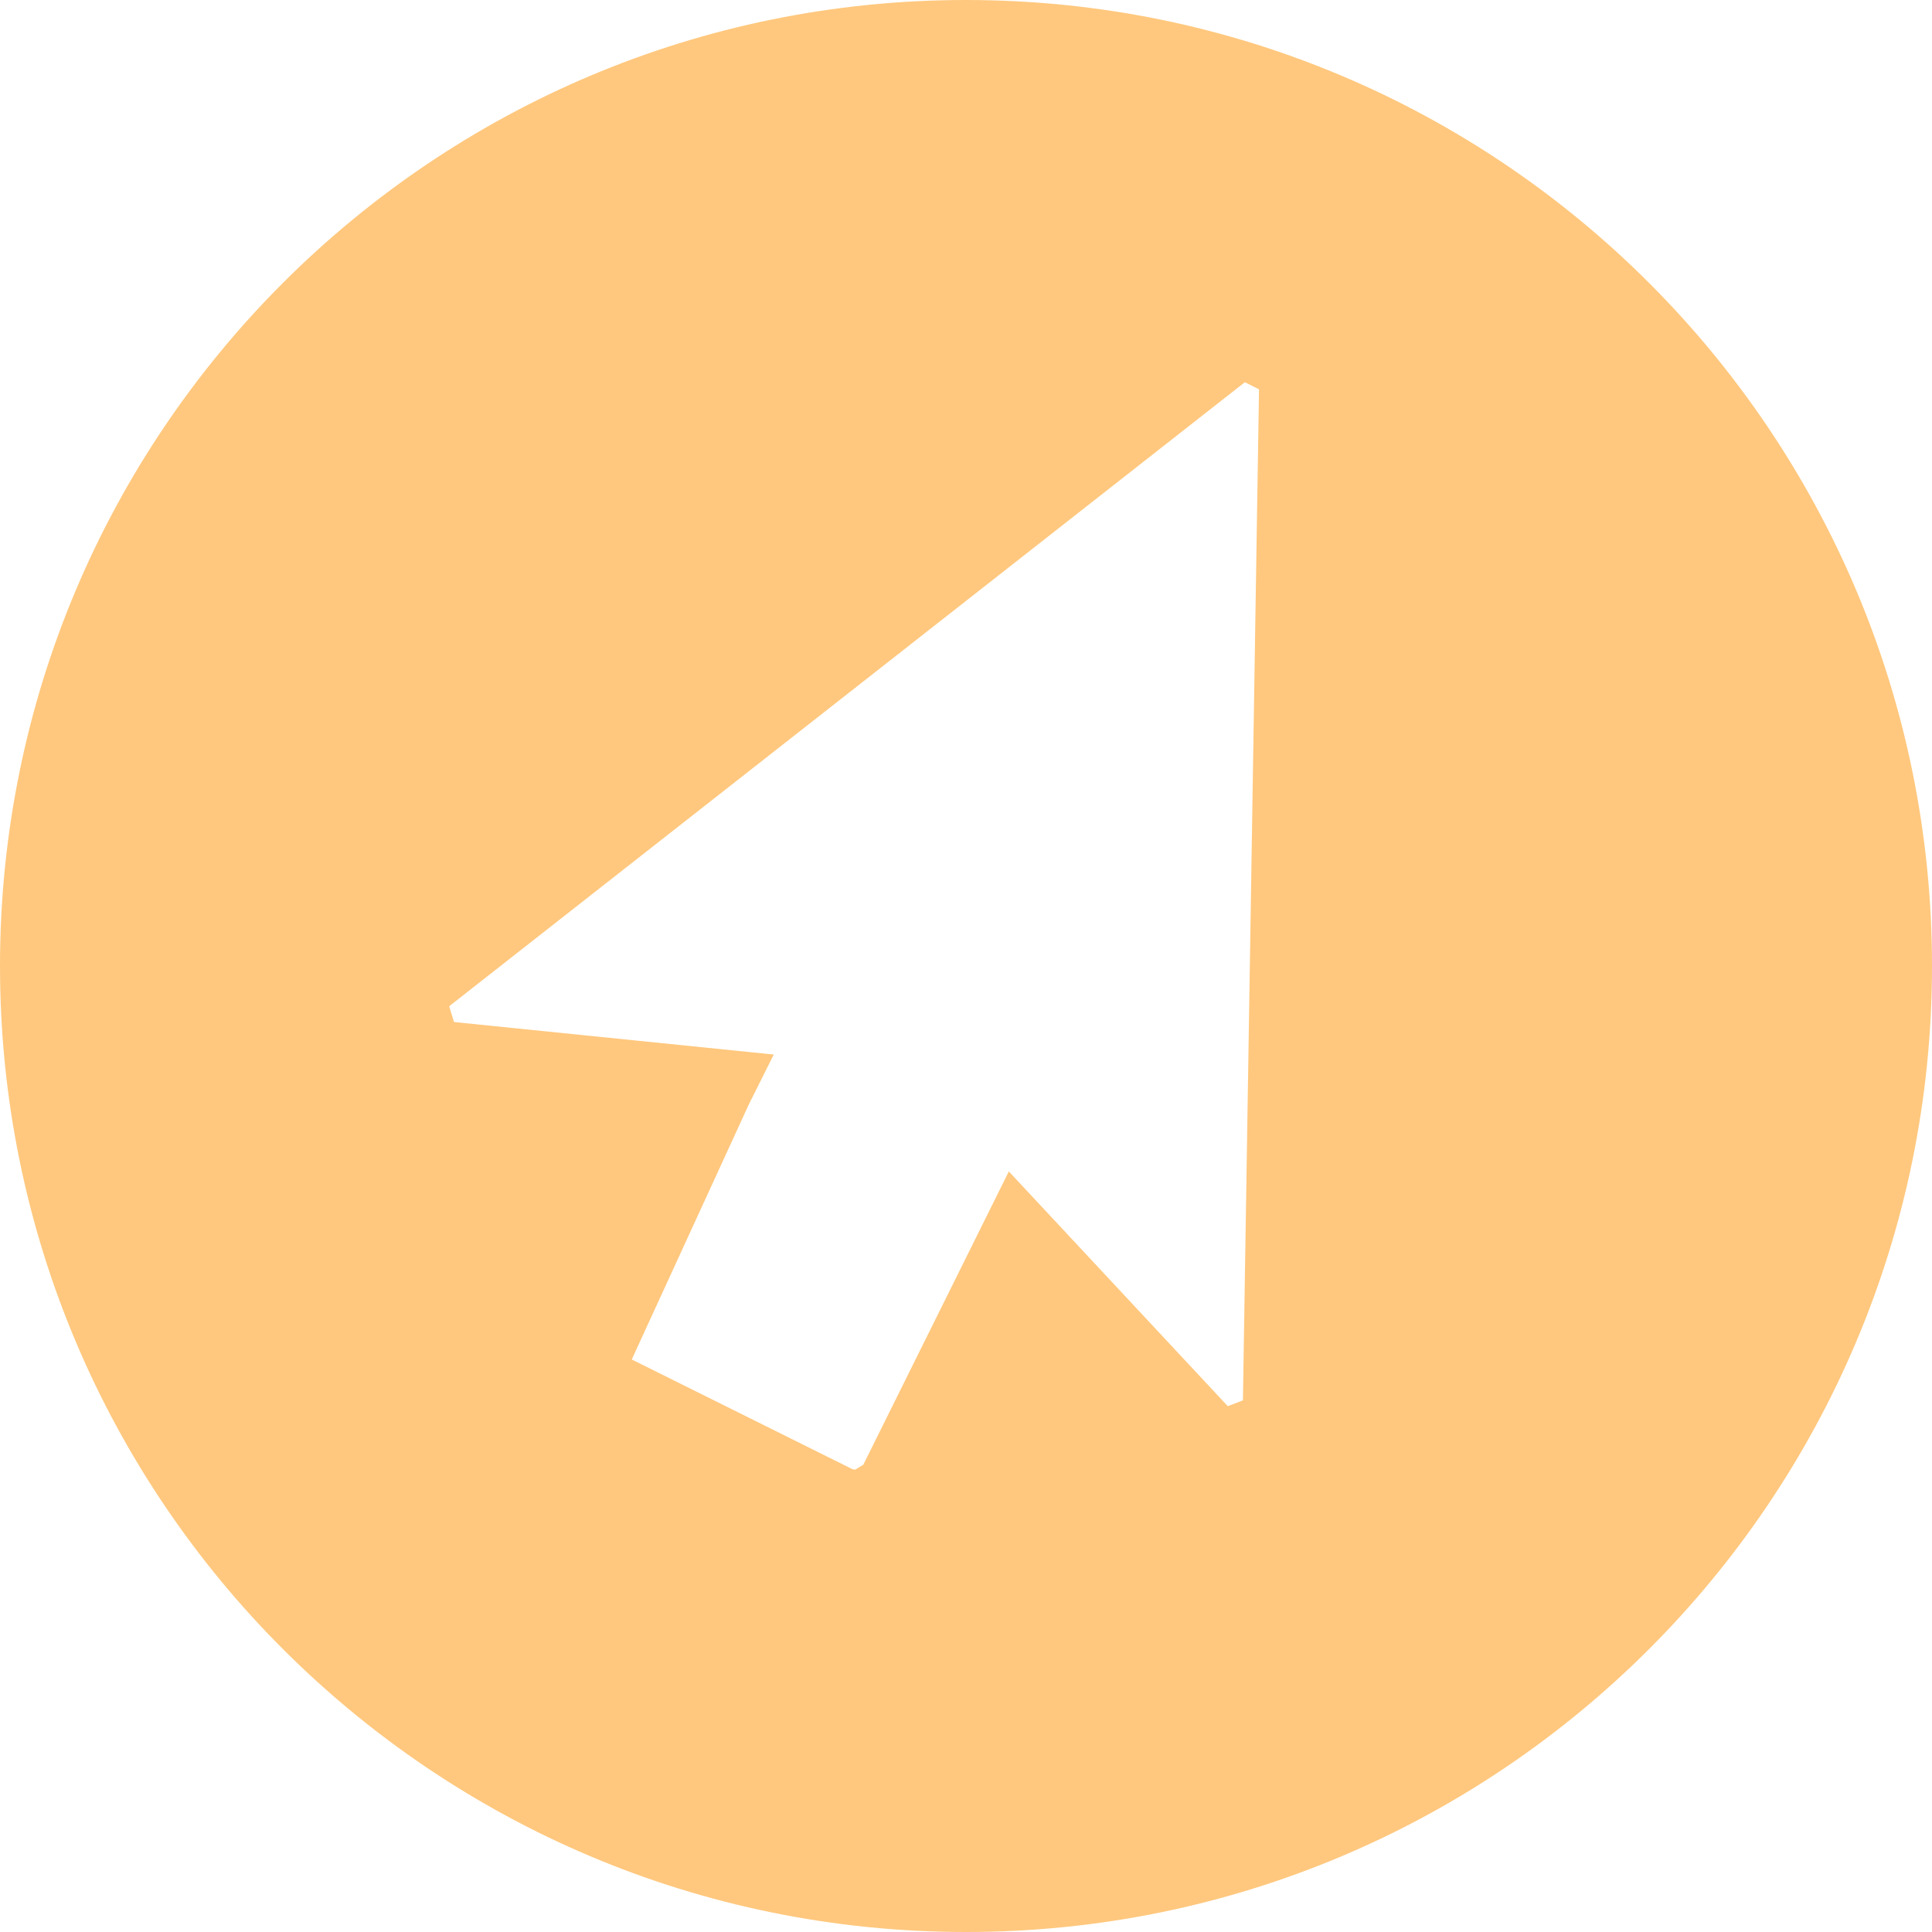 <?xml version="1.0" encoding="UTF-8" standalone="no"?><svg xmlns="http://www.w3.org/2000/svg" xmlns:xlink="http://www.w3.org/1999/xlink" fill="#ffc87e" height="600" preserveAspectRatio="xMidYMid meet" version="1" viewBox="0.0 0.0 600.0 600.0" width="600" zoomAndPan="magnify"><g id="change1_1"><path d="M300,0C134.3,0,0,134.3,0,300s134.3,300,300,300c165.7,0,300-134.3,300-300S465.7,0,300,0z M386,434.9l-4.7,1.8l-68-72.9 l-45.2,91.1l-2.5,1.5c-0.7,0-1-0.2-1.2-0.3l-68.2-33.9l36.4-79.3l7.7-15.4L141,317.4l-1.5-4.9l247.1-193.8l4.4,2.2L386,434.9z" fill="inherit"/></g></svg>